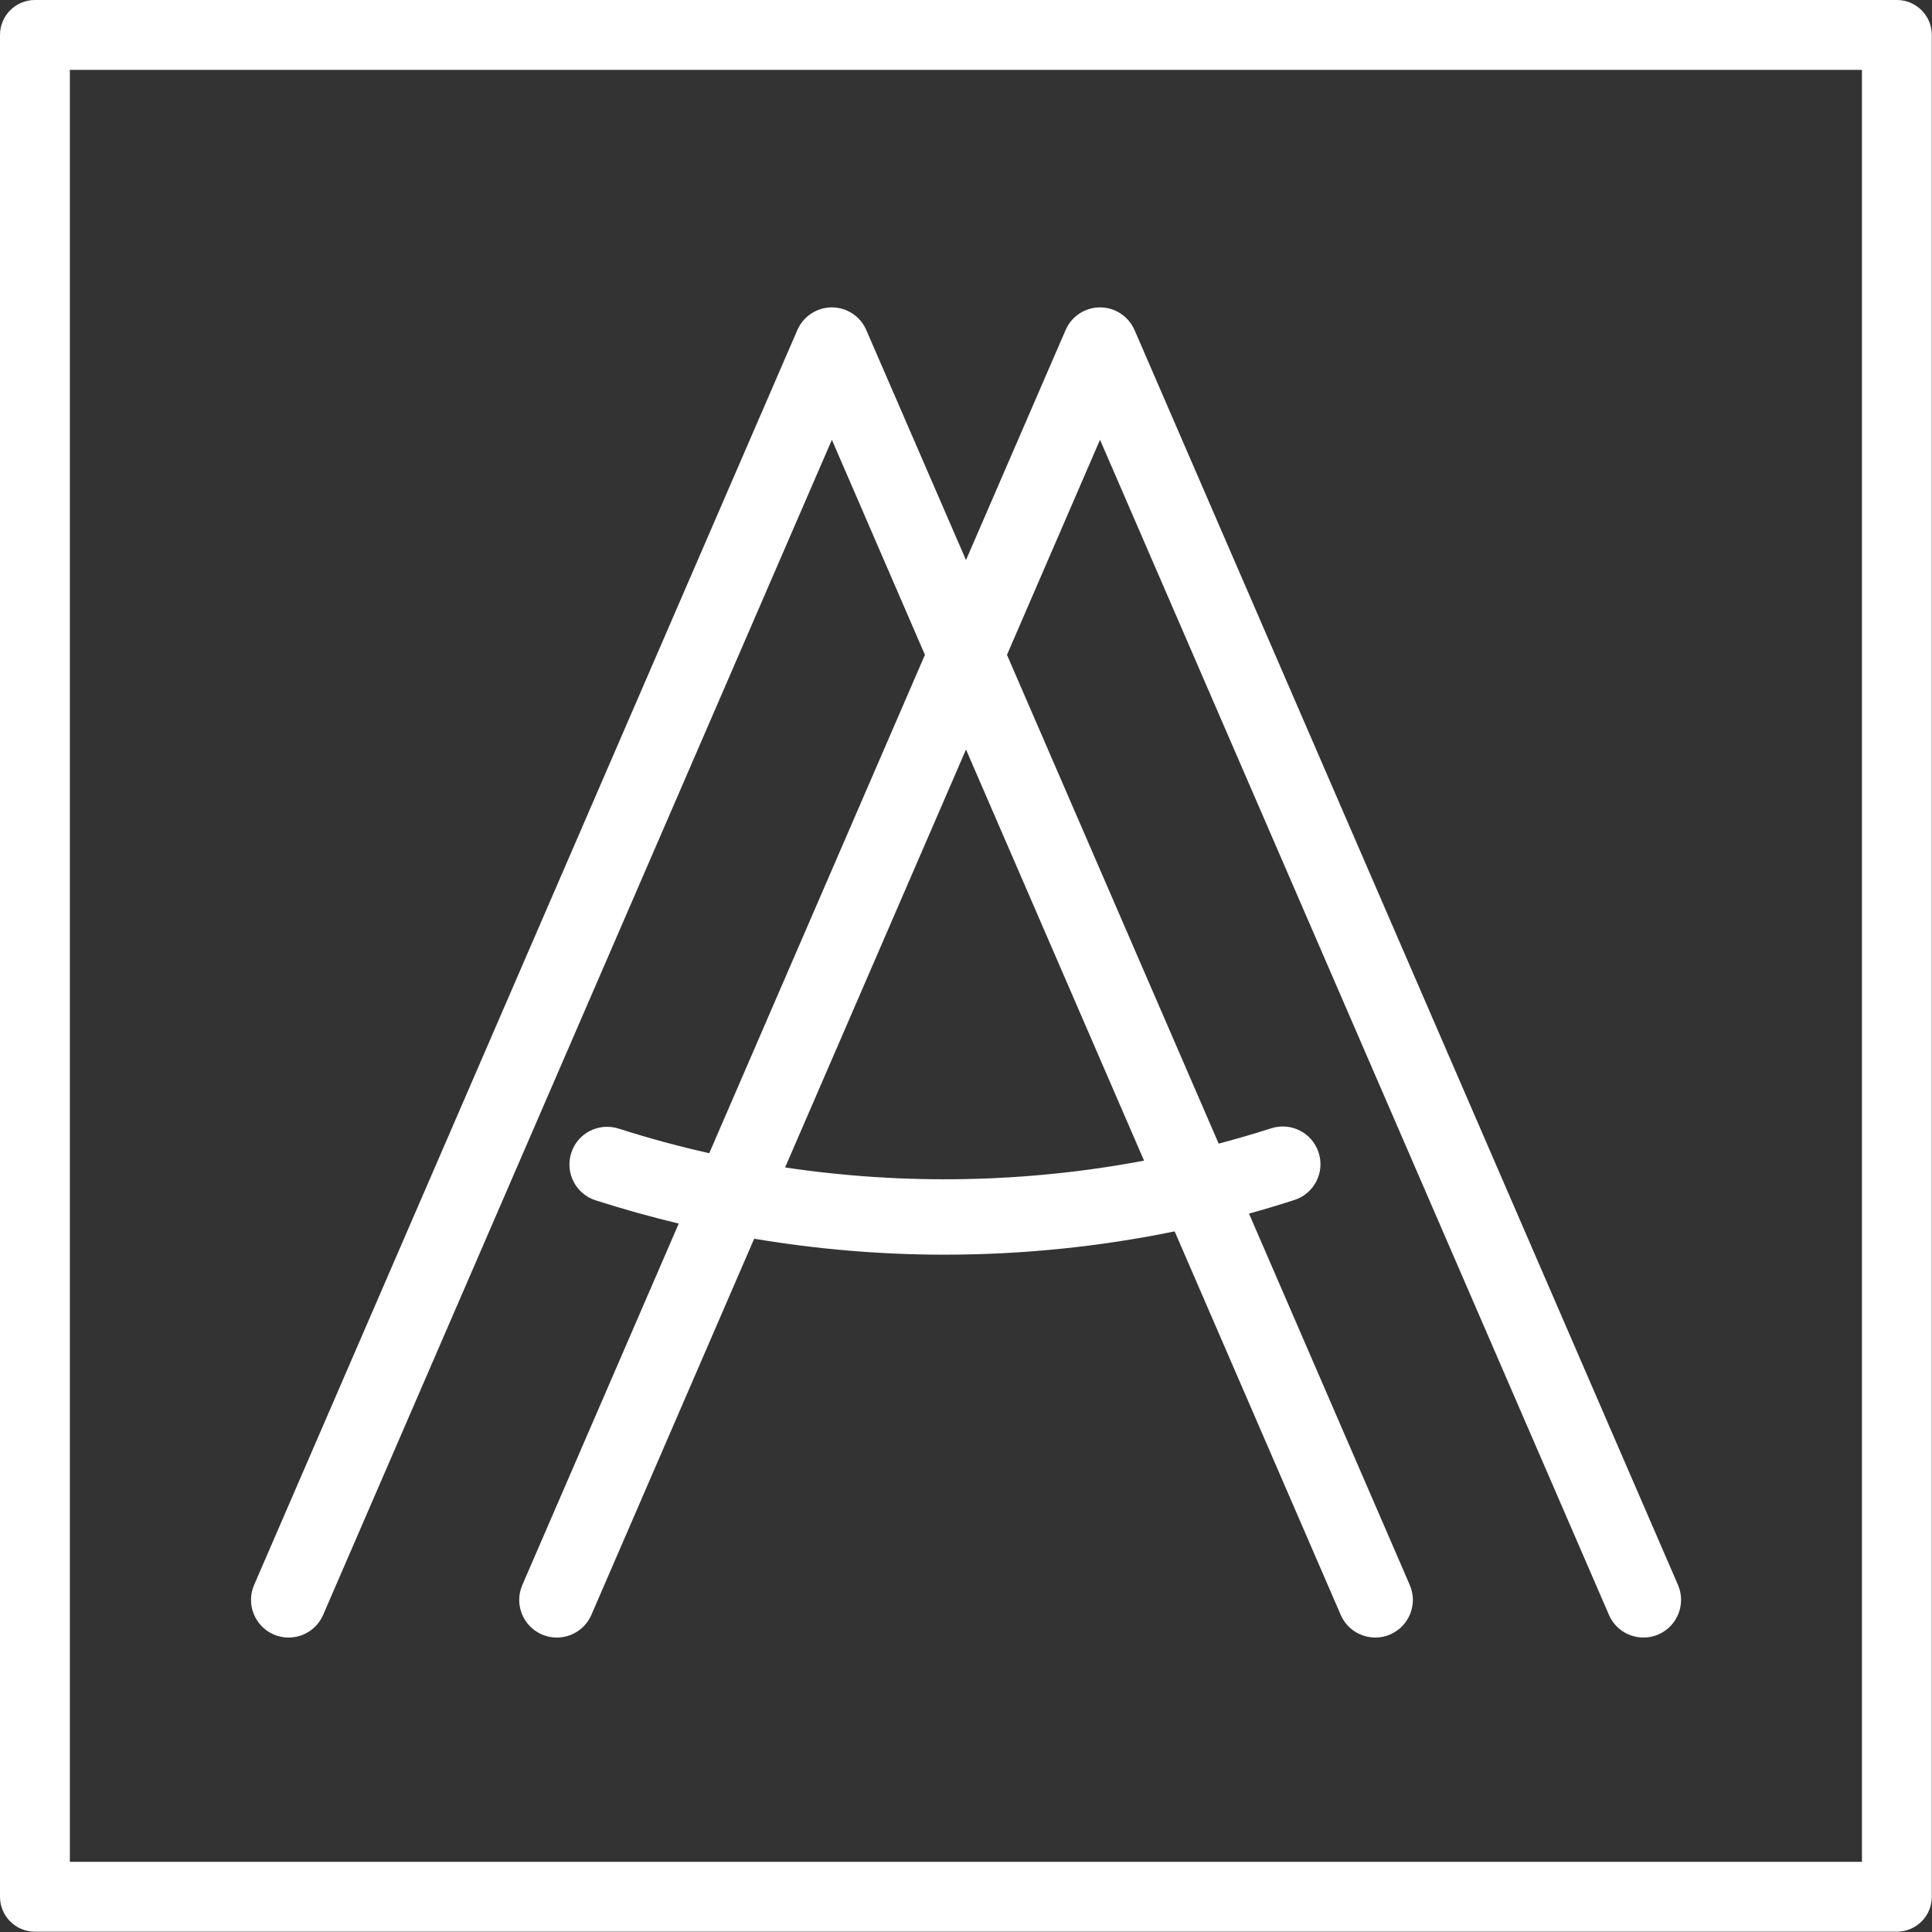 <svg version="1.2" xmlns="http://www.w3.org/2000/svg" viewBox="0 0 190 190" width="249" height="249">
	<rect x="0" y="0" width="190" height="190" fill="#333333" stroke="none"/>
	<style>
		.s0 { fill: #ffffff } 
	</style>
	<path class="s0" d="m186.55 0h-183.12c-1.89 0-3.43 1.54-3.43 3.43v183.11c0 1.89 1.54 3.43 3.43 3.43h183.12c1.89 0 3.43-1.54 3.43-3.43v-183.11c0-1.89-1.54-3.43-3.43-3.43zm-3.44 183.1h-176.24v-176.23h176.24zm-156.2-22.36c1.88 0.81 4.06-0.05 4.87-1.93l50.03-115.56 9.15 21.15-21.21 49.01q-4.51-1.01-8.91-2.42c-1.95-0.62-4.04 0.44-4.66 2.39-0.63 1.95 0.44 4.03 2.38 4.66q4.06 1.3 8.19 2.29l-15.38 35.54c-0.82 1.88 0.05 4.05 1.92 4.87 1.88 0.81 4.06-0.05 4.87-1.93l16.01-36.99c6.19 1.04 12.46 1.57 18.73 1.57 7.59 0 15.18-0.77 22.62-2.29l16.33 37.71c0.6 1.4 1.97 2.23 3.4 2.23q0.74 0.01 1.47-0.3c1.87-0.82 2.74-3 1.92-4.87l-15.81-36.52q2.25-0.62 4.47-1.34c1.95-0.63 3.01-2.72 2.38-4.66-0.63-1.95-2.71-3.01-4.66-2.39q-2.56 0.82-5.17 1.51l-20.82-48.07 9.15-21.15 50.05 115.56c0.6 1.4 1.96 2.23 3.4 2.23q0.74 0.01 1.46-0.3c1.88-0.82 2.74-3 1.93-4.87l-53.44-123.4c-0.59-1.36-1.92-2.24-3.4-2.24-1.47 0-2.81 0.88-3.39 2.24l-9.79 22.61-9.8-22.61c-0.58-1.36-1.92-2.24-3.39-2.24-1.48 0-2.81 0.88-3.4 2.24l-53.42 123.4c-0.81 1.88 0.05 4.05 1.92 4.87zm678.8-76.28c-1.16-5.63-5.91-8.79-11.31-8.79-5.62 0-9.42 2.73-9.42 6.76 0 4.84 6.32 6.41 12.81 8.44 7.2 2.29 16.21 5.83 16.21 15.28 0 8.7-7.56 15.05-18.81 15.05-10.73 0-17.78-6.2-19.95-14.99l7.63-2.1c0.95 5.27 5.34 9.93 12.62 9.93 6.4 0 10.15-3.31 10.15-7.6 0-6.28-7.78-7.58-14.92-9.95-5.9-2.03-13.9-4.84-13.9-13.62 0-7.84 7.57-14.11 17.95-14.11 9.36 0 16.7 5.52 18.58 13.61zm-286.52-15.7c14.47 0 26.21 11 26.21 26.2 0 15.19-11.74 26.23-26.21 26.23-14.48 0-26.15-11.04-26.15-26.23 0-15.2 11.67-26.2 26.15-26.2zm-34.32 43.92v7.49h-33.93v-50.41h8v42.92zm181.86 0v7.49h-33.93v-50.41h7.99v42.92zm-232.57 0v7.49h-35.08v-50.41h34.65v7.47h-26.66v13.13h21.25v7.06h-21.25v15.26zm330.5 0v7.49h-35.09v-50.41h34.66v7.47h-26.67v13.13h21.27v7.06h-21.27v15.26zm-384.01-42.92v50.41h-7.85v-19.24c0-9.14 0.43-17.79 0.36-17.79h-0.08c-0.06 0-3.16 5.34-4.47 7.64l-9.78 16.92h-4.19l-9.78-16.92c-1.3-2.3-4.32-7.64-4.4-7.64h-0.07c-0.08 0 0.28 8.65 0.28 17.79v19.24h-7.85v-50.41h7.49l11.45 19.3c4.18 6.9 4.92 8.64 4.99 8.64h0.06c0.08 0 0.8-1.74 4.9-8.64l11.45-19.3zm336.96 0l-20.81 50.41h-8.36l-20.82-50.41h8.71l13.41 33.35c1.57 4.23 2.81 8.13 2.88 8.13h0.08c0.06 0 1.21-3.9 2.87-8.13l13.4-33.35zm-110.01 38.97h-23.57l-4.69 11.44h-8.55l21.31-50.41h7.43l21.32 50.41h-8.57zm-395.09 5.41c-11.61 2.2-23.6 2.42-35.3 0.67l17.79-41.1zm306.69-0.82c10.3 0 17.92-7.46 17.92-18.35 0-11.05-7.62-18.38-17.92-18.38-10.38 0-17.96 7.33-17.96 18.38 0 10.89 7.58 18.35 17.96 18.35zm85.51-11.59l-6.49-15.78c-1.07-2.74-2.3-6.54-2.37-6.54h-0.07c-0.08 0-1.31 3.8-2.39 6.54l-6.47 15.78z"/>
</svg>